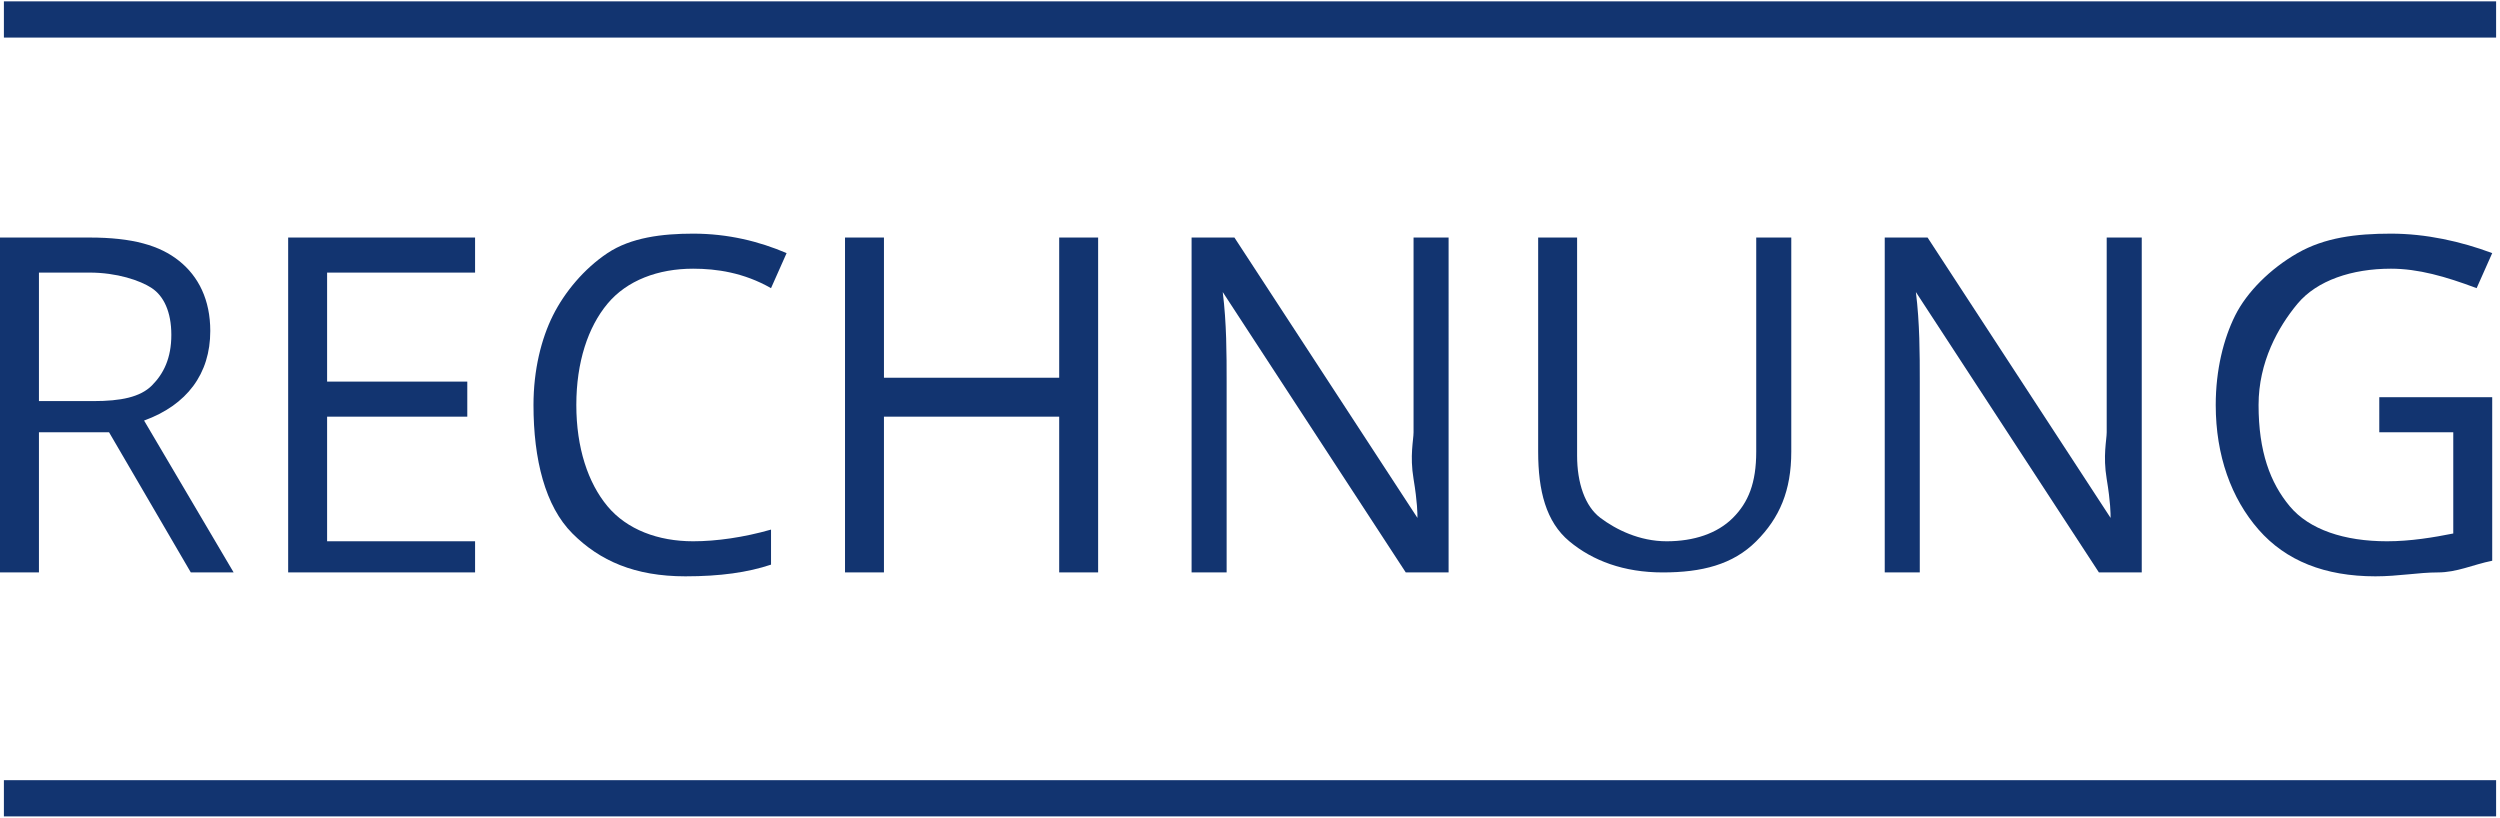 <?xml version="1.0" encoding="utf-8"?>
<!-- Generator: Adobe Illustrator 23.0.6, SVG Export Plug-In . SVG Version: 6.00 Build 0)  -->
<svg version="1.1" id="Ebene_1" xmlns="http://www.w3.org/2000/svg" xmlns:xlink="http://www.w3.org/1999/xlink" x="0px" y="0px"
	 viewBox="0 0 64.2 21" style="enable-background:new 0 0 64.2 21;" xml:space="preserve">
<style type="text/css">
	.st0{fill:none;stroke:#123470;stroke-width:0.93;stroke-miterlimit:10;}
	.st1{fill:#123470;}
</style>
<line class="st0" x1="0.1" y1="0.5" x2="64.1" y2="0.5"/>
<line class="st0" x1="0.1" y1="20.5" x2="64.1" y2="20.5"/>
<g>
	<path class="st1" d="M1,11.1v3.6H0V6.1h2.3c1.1,0,1.8,0.2,2.3,0.6s0.8,1,0.8,1.8c0,1.1-0.6,1.9-1.7,2.3L6,14.7H4.9l-2.1-3.6H1z
		 M1,10.3h1.4c0.7,0,1.2-0.1,1.5-0.4s0.5-0.7,0.5-1.3s-0.2-1-0.5-1.2S3,7,2.3,7H1V10.3z"/>
	<path class="st1" d="M12.2,14.7H7.4V6.1h4.8V7H8.4v2.8H12v0.9H8.4v3.2h3.8V14.7z"/>
	<path class="st1" d="M17.8,6.9c-0.9,0-1.7,0.3-2.2,0.9s-0.8,1.5-0.8,2.6s0.3,2,0.8,2.6c0.5,0.6,1.3,0.9,2.2,0.9
		c0.6,0,1.3-0.1,2-0.3v0.9c-0.6,0.2-1.3,0.3-2.2,0.3c-1.3,0-2.2-0.4-2.9-1.1s-1-1.9-1-3.3c0-0.9,0.2-1.7,0.5-2.3s0.8-1.2,1.4-1.6
		S17,6,17.8,6c0.9,0,1.7,0.2,2.4,0.5l-0.4,0.9C19.1,7,18.4,6.9,17.8,6.9z"/>
	<path class="st1" d="M28.2,14.7h-1v-4h-4.5v4h-1V6.1h1v3.6h4.5V6.1h1V14.7z"/>
	<path class="st1" d="M37.2,14.7h-1.1l-4.7-7.2l0,0c0.1,0.8,0.1,1.6,0.1,2.3v4.9h-0.9V6.1h1.1l4.7,7.2l0,0c0-0.1,0-0.4-0.1-1
		s0-1,0-1.2v-5h0.9C37.2,6.1,37.2,14.7,37.2,14.7z"/>
	<path class="st1" d="M46,6.1v5.5c0,1-0.3,1.7-0.9,2.3s-1.4,0.8-2.4,0.8s-1.8-0.3-2.4-0.8s-0.8-1.3-0.8-2.3V6.1h1v5.6
		c0,0.7,0.2,1.3,0.6,1.6s1,0.6,1.7,0.6s1.3-0.2,1.7-0.6s0.6-0.9,0.6-1.7V6.1H46z"/>
	<path class="st1" d="M55,14.7h-1.1l-4.7-7.2l0,0c0.1,0.8,0.1,1.6,0.1,2.3v4.9h-0.9V6.1h1.1l4.7,7.2l0,0c0-0.1,0-0.4-0.1-1
		s0-1,0-1.2v-5H55V14.7z"/>
	<path class="st1" d="M61.1,10.2H64v4.2c-0.5,0.1-0.9,0.3-1.4,0.3s-1,0.1-1.6,0.1c-1.3,0-2.3-0.4-3-1.2s-1.1-1.9-1.1-3.2
		c0-0.9,0.2-1.7,0.5-2.3s0.9-1.2,1.6-1.6S60.5,6,61.4,6s1.8,0.2,2.6,0.5l-0.4,0.9c-0.8-0.3-1.5-0.5-2.2-0.5c-1,0-1.9,0.3-2.4,0.9
		s-1,1.5-1,2.6c0,1.2,0.3,2,0.8,2.6s1.4,0.9,2.5,0.9c0.6,0,1.2-0.1,1.7-0.2v-2.6h-1.9V10.2z"/>
</g>
</svg>
